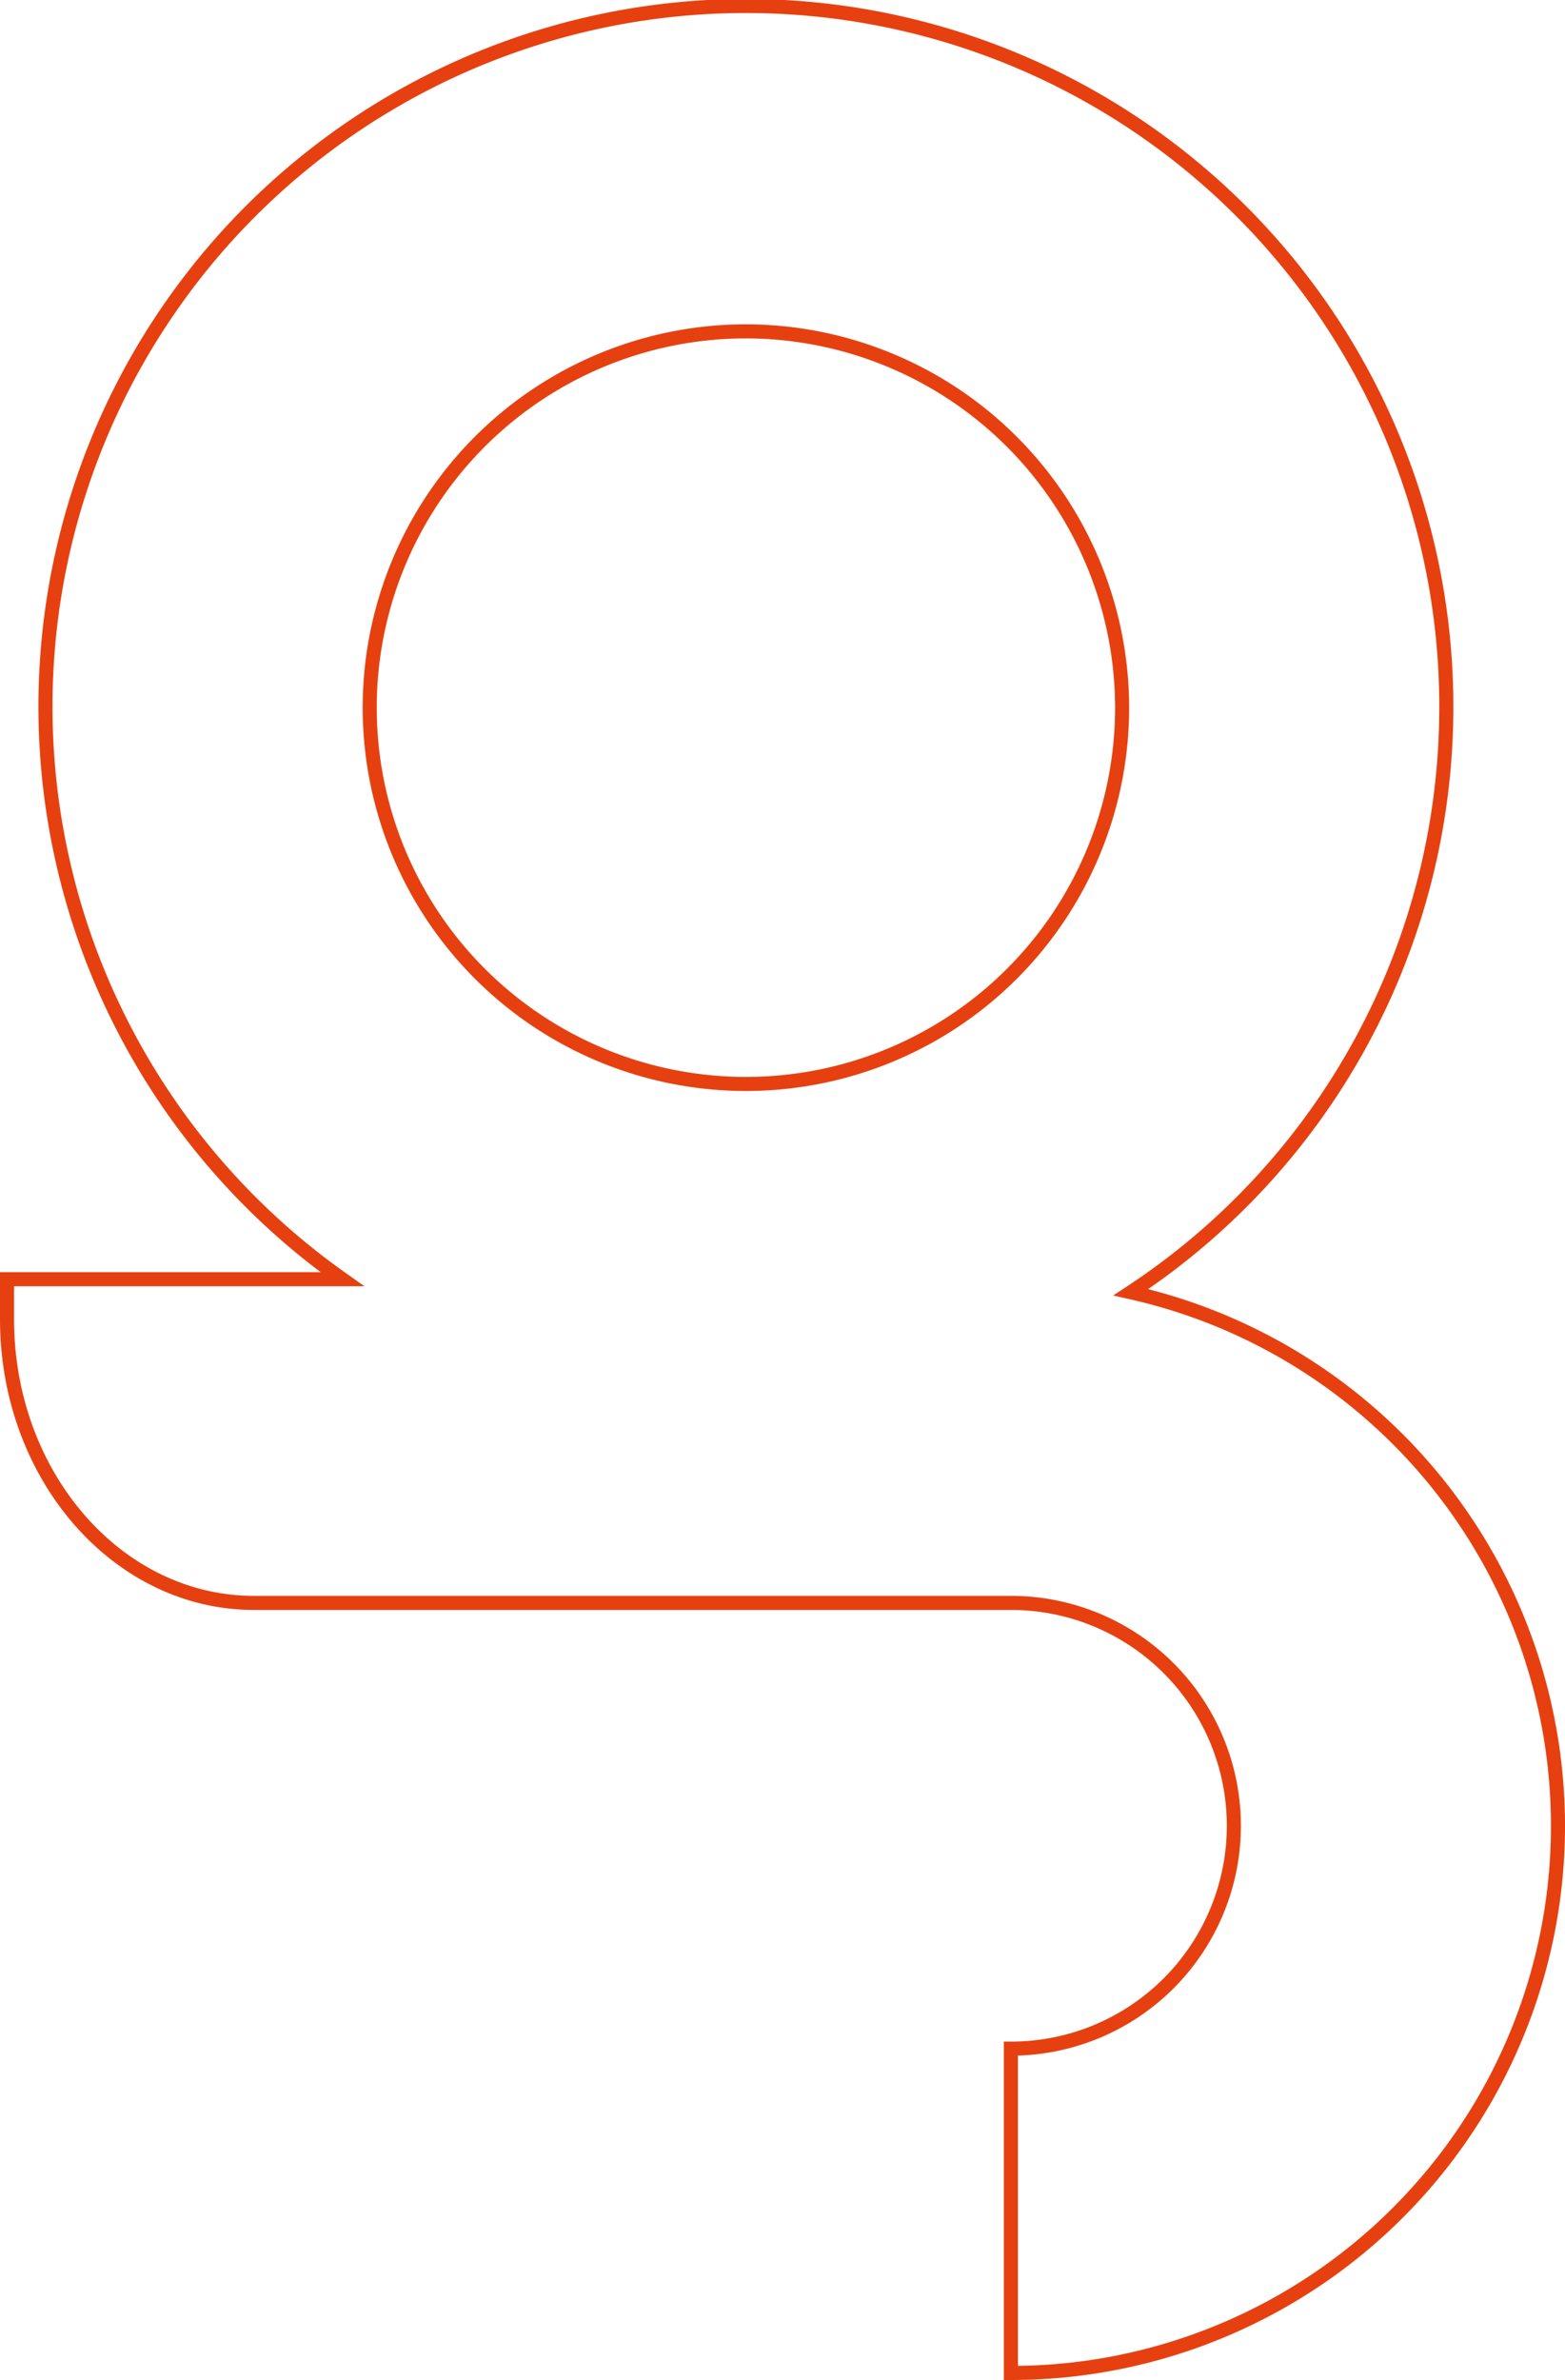 <svg viewBox="0 0 202.43 307.774" height="307.774" width="202.43" xmlns="http://www.w3.org/2000/svg">
  <path stroke-width="1.82" stroke="#e74010" fill="none" transform="translate(-575.245 -94.389)" d="M720.389,185.9a48.661,48.661,0,1,1-48.663-48.659A48.714,48.714,0,0,1,720.389,185.9m41.936,0A90.6,90.6,0,1,0,619.52,259.81H576.155v5.18c0,20.259,14.3,36.683,31.943,36.683h97.943a28.82,28.82,0,0,1-.038,57.64v41.94A70.735,70.735,0,0,0,721.522,261.5a90.551,90.551,0,0,0,40.8-75.6" id="Trazado_20343"></path>
</svg>
